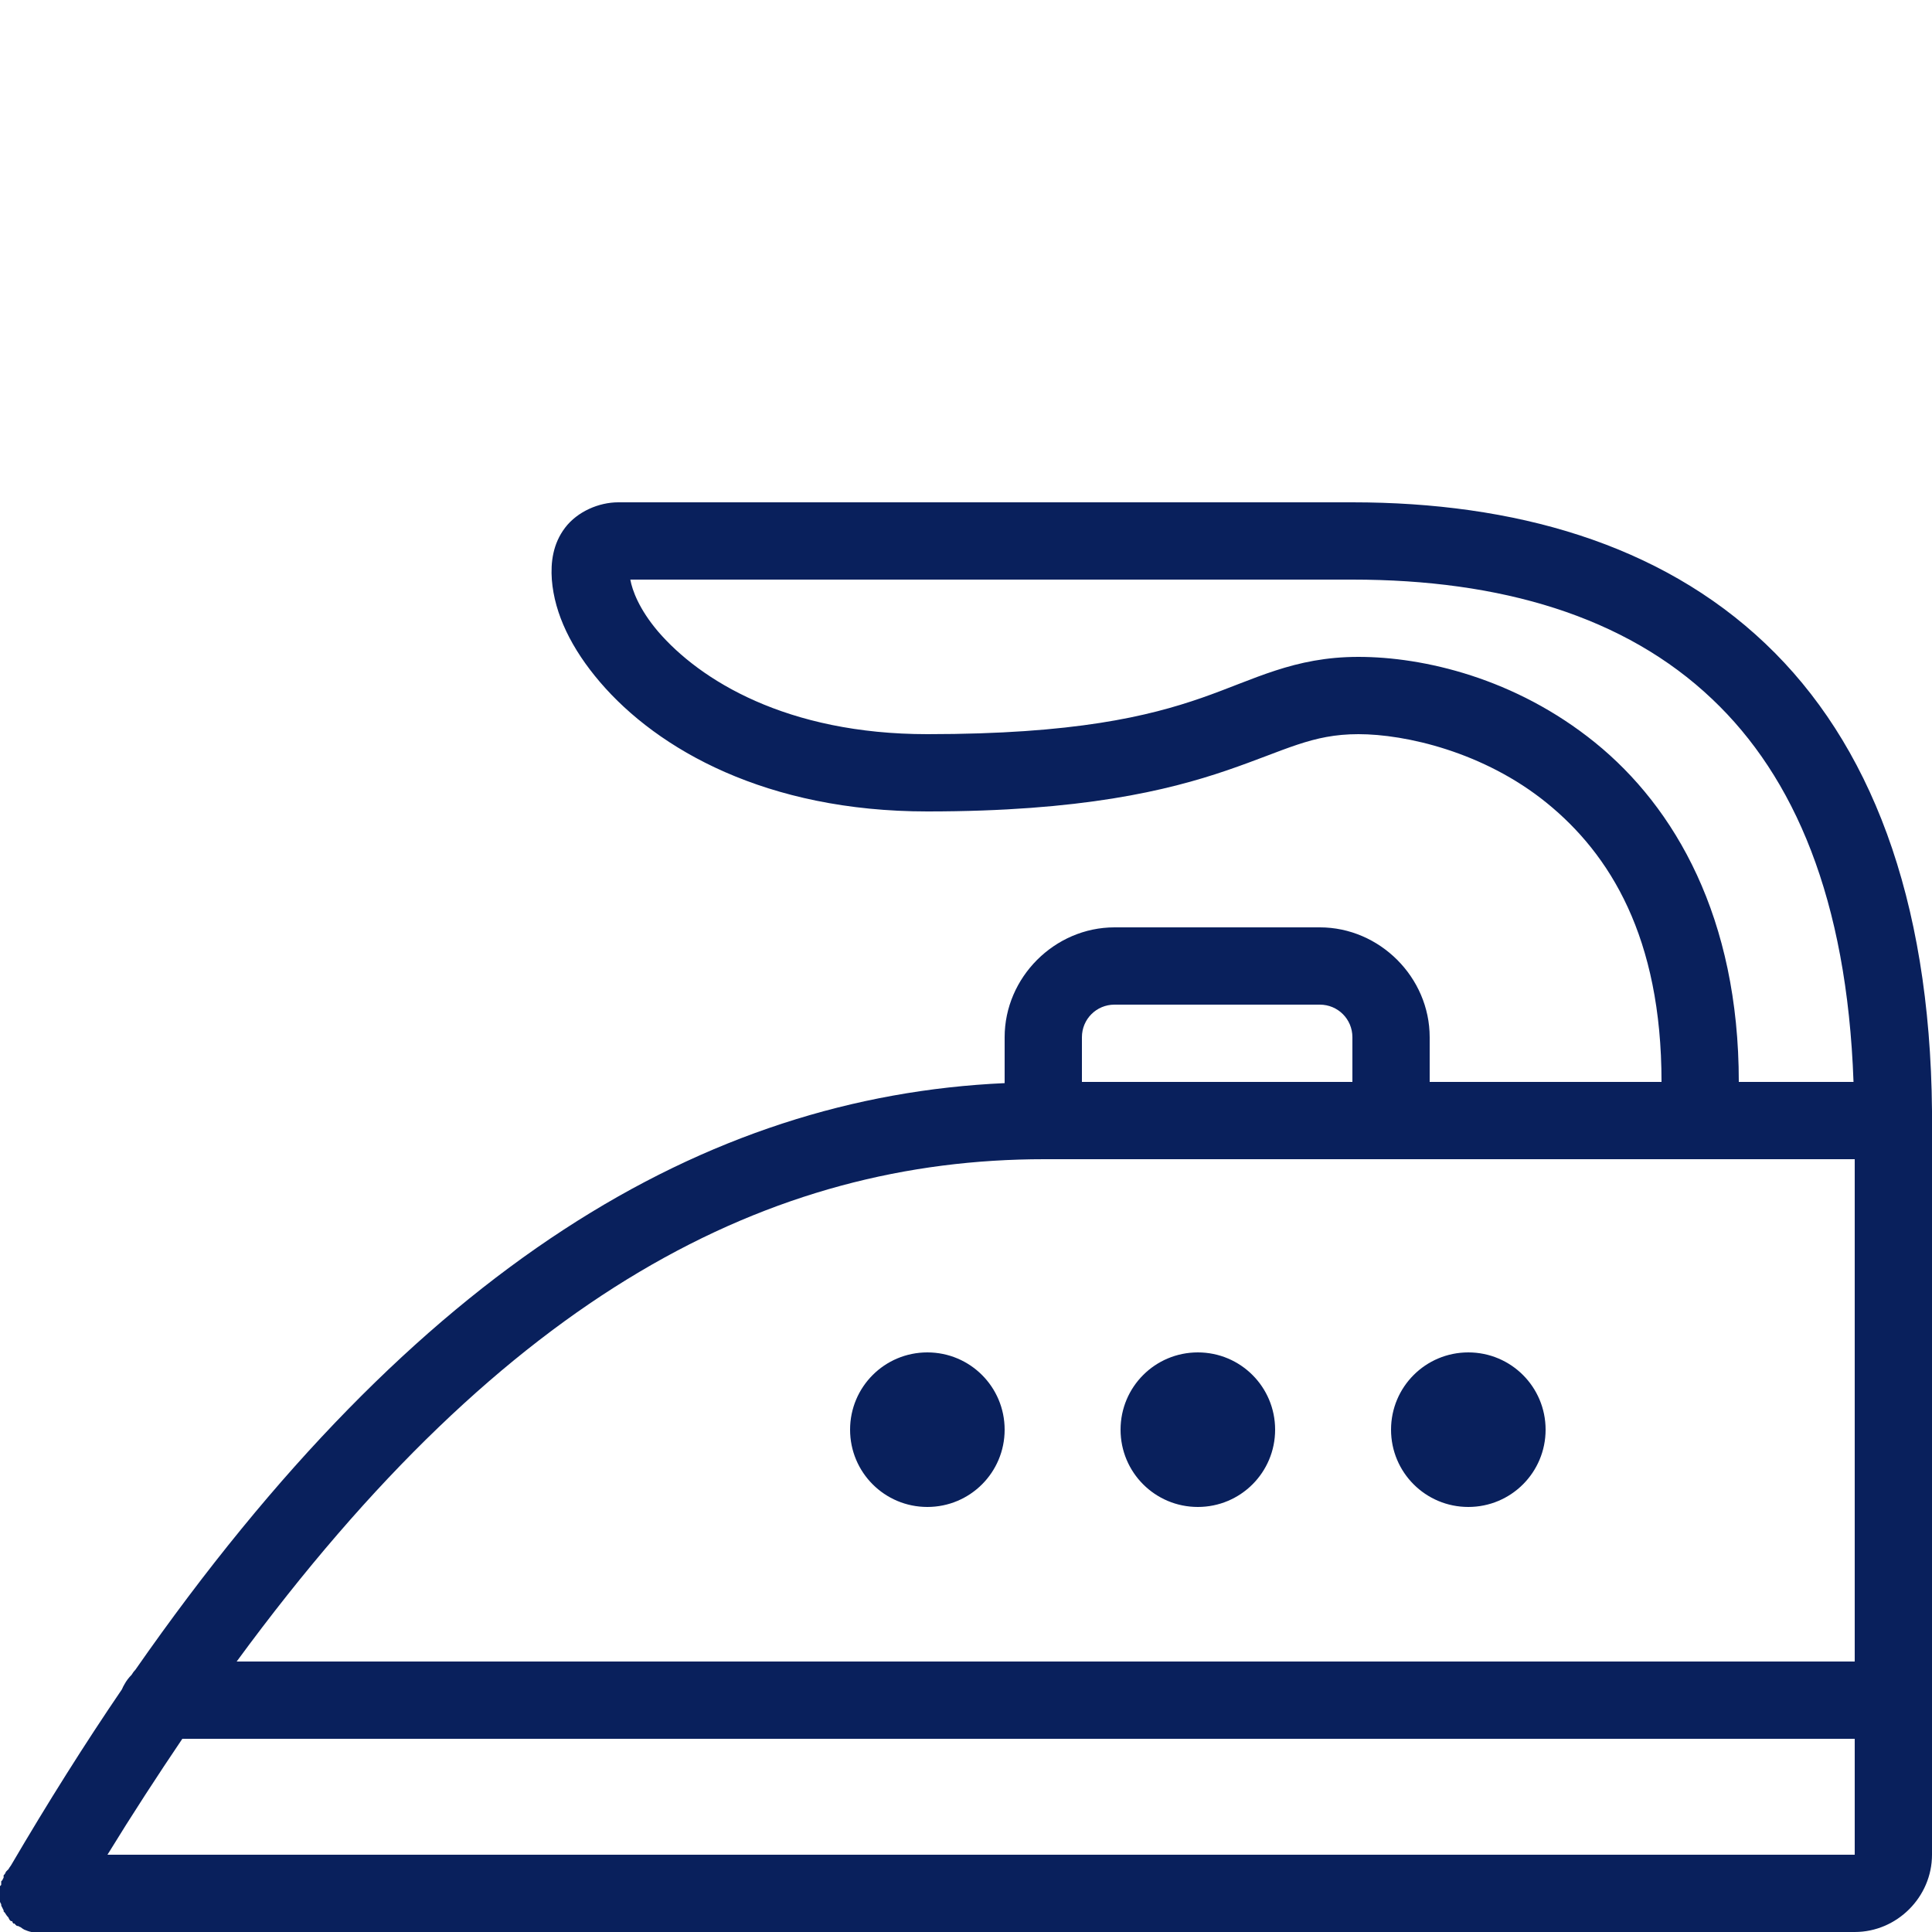 <?xml version="1.0" encoding="UTF-8"?>
<svg xmlns="http://www.w3.org/2000/svg" xmlns:xlink="http://www.w3.org/1999/xlink" version="1.1" id="Layer_1" x="0px" y="0px" viewBox="0 0 800 800" style="enable-background:new 0 0 800 800;" xml:space="preserve">
<style type="text/css">
	.st0{fill:#09205C;}
</style>
<path class="st0" d="M256,208c-8,0-16.9,3.8-22,10.5s-6,14.4-5.5,21.5c1.1,14.2,8.1,28.6,20,42.5C272.4,310.4,317.4,336,384,336  c63.8,0,99.4-8.6,124-17s35.1-15,54.5-15s51.9,7.3,78,28.5S688,388,688,448h-96v-18.5c0-24.8-20.7-45.5-45.5-45.5h-85  c-24.8,0-45.5,20.7-45.5,45.5v19c-123.8,5.6-243.1,75.2-360,243c-0.6,0.6-1.1,1.3-1.5,2c-1.2,1.2-2.2,2.5-3,4c-0.4,0.6-0.7,1.3-1,2  c-15.4,22.6-30.7,46.9-46,73c-0.4,0.5-0.7,1-1,1.5c-0.1,0.2-0.4,0.3-0.5,0.5c-0.2,0.2-0.3,0.3-0.5,0.5c-0.2,0.3-0.3,0.7-0.5,1  c-0.2,0.2-0.3,0.3-0.5,0.5c0,0.3,0,0.7,0,1c-0.2,0.3-0.4,0.7-0.5,1c-0.2,0.2-0.3,0.3-0.5,0.5c0,0.2,0,0.3,0,0.5c0,0.3,0,0.7,0,1  c-0.2,0.2-0.3,0.3-0.5,0.5c0,0.3,0,0.7,0,1c0,0.2,0,0.3,0,0.5c0,0.3,0,0.7,0,1c0,0.2,0,0.3,0,0.5c0,0.5,0,1,0,1.5c0,0.2,0,0.3,0,0.5  c0,0.3,0,0.7,0,1c0,0.2,0,0.3,0,0.5c0.1,0.3,0.3,0.7,0.5,1c0,0.2,0,0.3,0,0.5c0.1,0.3,0.3,0.7,0.5,1c0.1,0.3,0.3,0.7,0.5,1  c0,0.2,0,0.3,0,0.5c0.2,0.2,0.3,0.3,0.5,0.5c0.4,0.7,0.9,1.4,1.5,2c0.1,0.3,0.3,0.7,0.5,1c0.2,0.2,0.3,0.3,0.5,0.5  c0.2,0,0.3,0,0.5,0c0.1,0.3,0.3,0.7,0.5,1c0.2,0,0.3,0,0.5,0c0.3,0.4,0.6,0.7,1,1c0.2,0,0.3,0,0.5,0c0.3,0.2,0.7,0.4,1,0.5  c0.5,0.4,1,0.7,1.5,1c0.9,0.4,2,0.8,3,1c0.2,0,0.3,0,0.5,0c0.3,0,0.7,0,1,0c0.2,0,0.3,0,0.5,0c1,0.1,2,0.1,3,0h750  c17.5,0,32-14.5,32-32v-42.5c0.1-0.8,0.1-1.7,0-2.5v-3c0.1-1,0.1-2,0-3V467c0.1-1,0.1-2,0-3c0-0.7,0-1.3,0-2c0.1-0.7,0.1-1.3,0-2  c-0.8-88.8-25.9-152.6-69-193.5C687.2,224.9,626.7,208,560,208H256z M261,240h299c61.3,0,112.8,15.1,149,49.5  c33.9,32.1,55.8,82.6,58.5,158.5H720c0-68-26.4-113.7-59.5-140.5s-71.2-35.5-98-35.5s-43.1,9.4-65,17s-52.4,15-113.5,15  c-58.3,0-94.2-22.4-111.5-42.5C264.6,252.2,261.8,244.4,261,240z M461.5,416h85c7.5,0,13.5,6,13.5,13.5V448H448v-18.5  C448,422,454,416,461.5,416z M432.5,480H768v208H98C210.1,535.1,319.1,480,432.5,480z M384,560c-17.7,0-32,14.3-32,32s14.3,32,32,32  s32-14.3,32-32S401.7,560,384,560z M496,560c-17.7,0-32,14.3-32,32s14.3,32,32,32s32-14.3,32-32S513.7,560,496,560z M608,560  c-17.7,0-32,14.3-32,32s14.3,32,32,32s32-14.3,32-32S625.7,560,608,560z M75.5,720H768v3c0,0.5,0,1,0,1.5V768H44.5  C54.8,751.2,65.3,735.1,75.5,720z"></path>
</svg>
